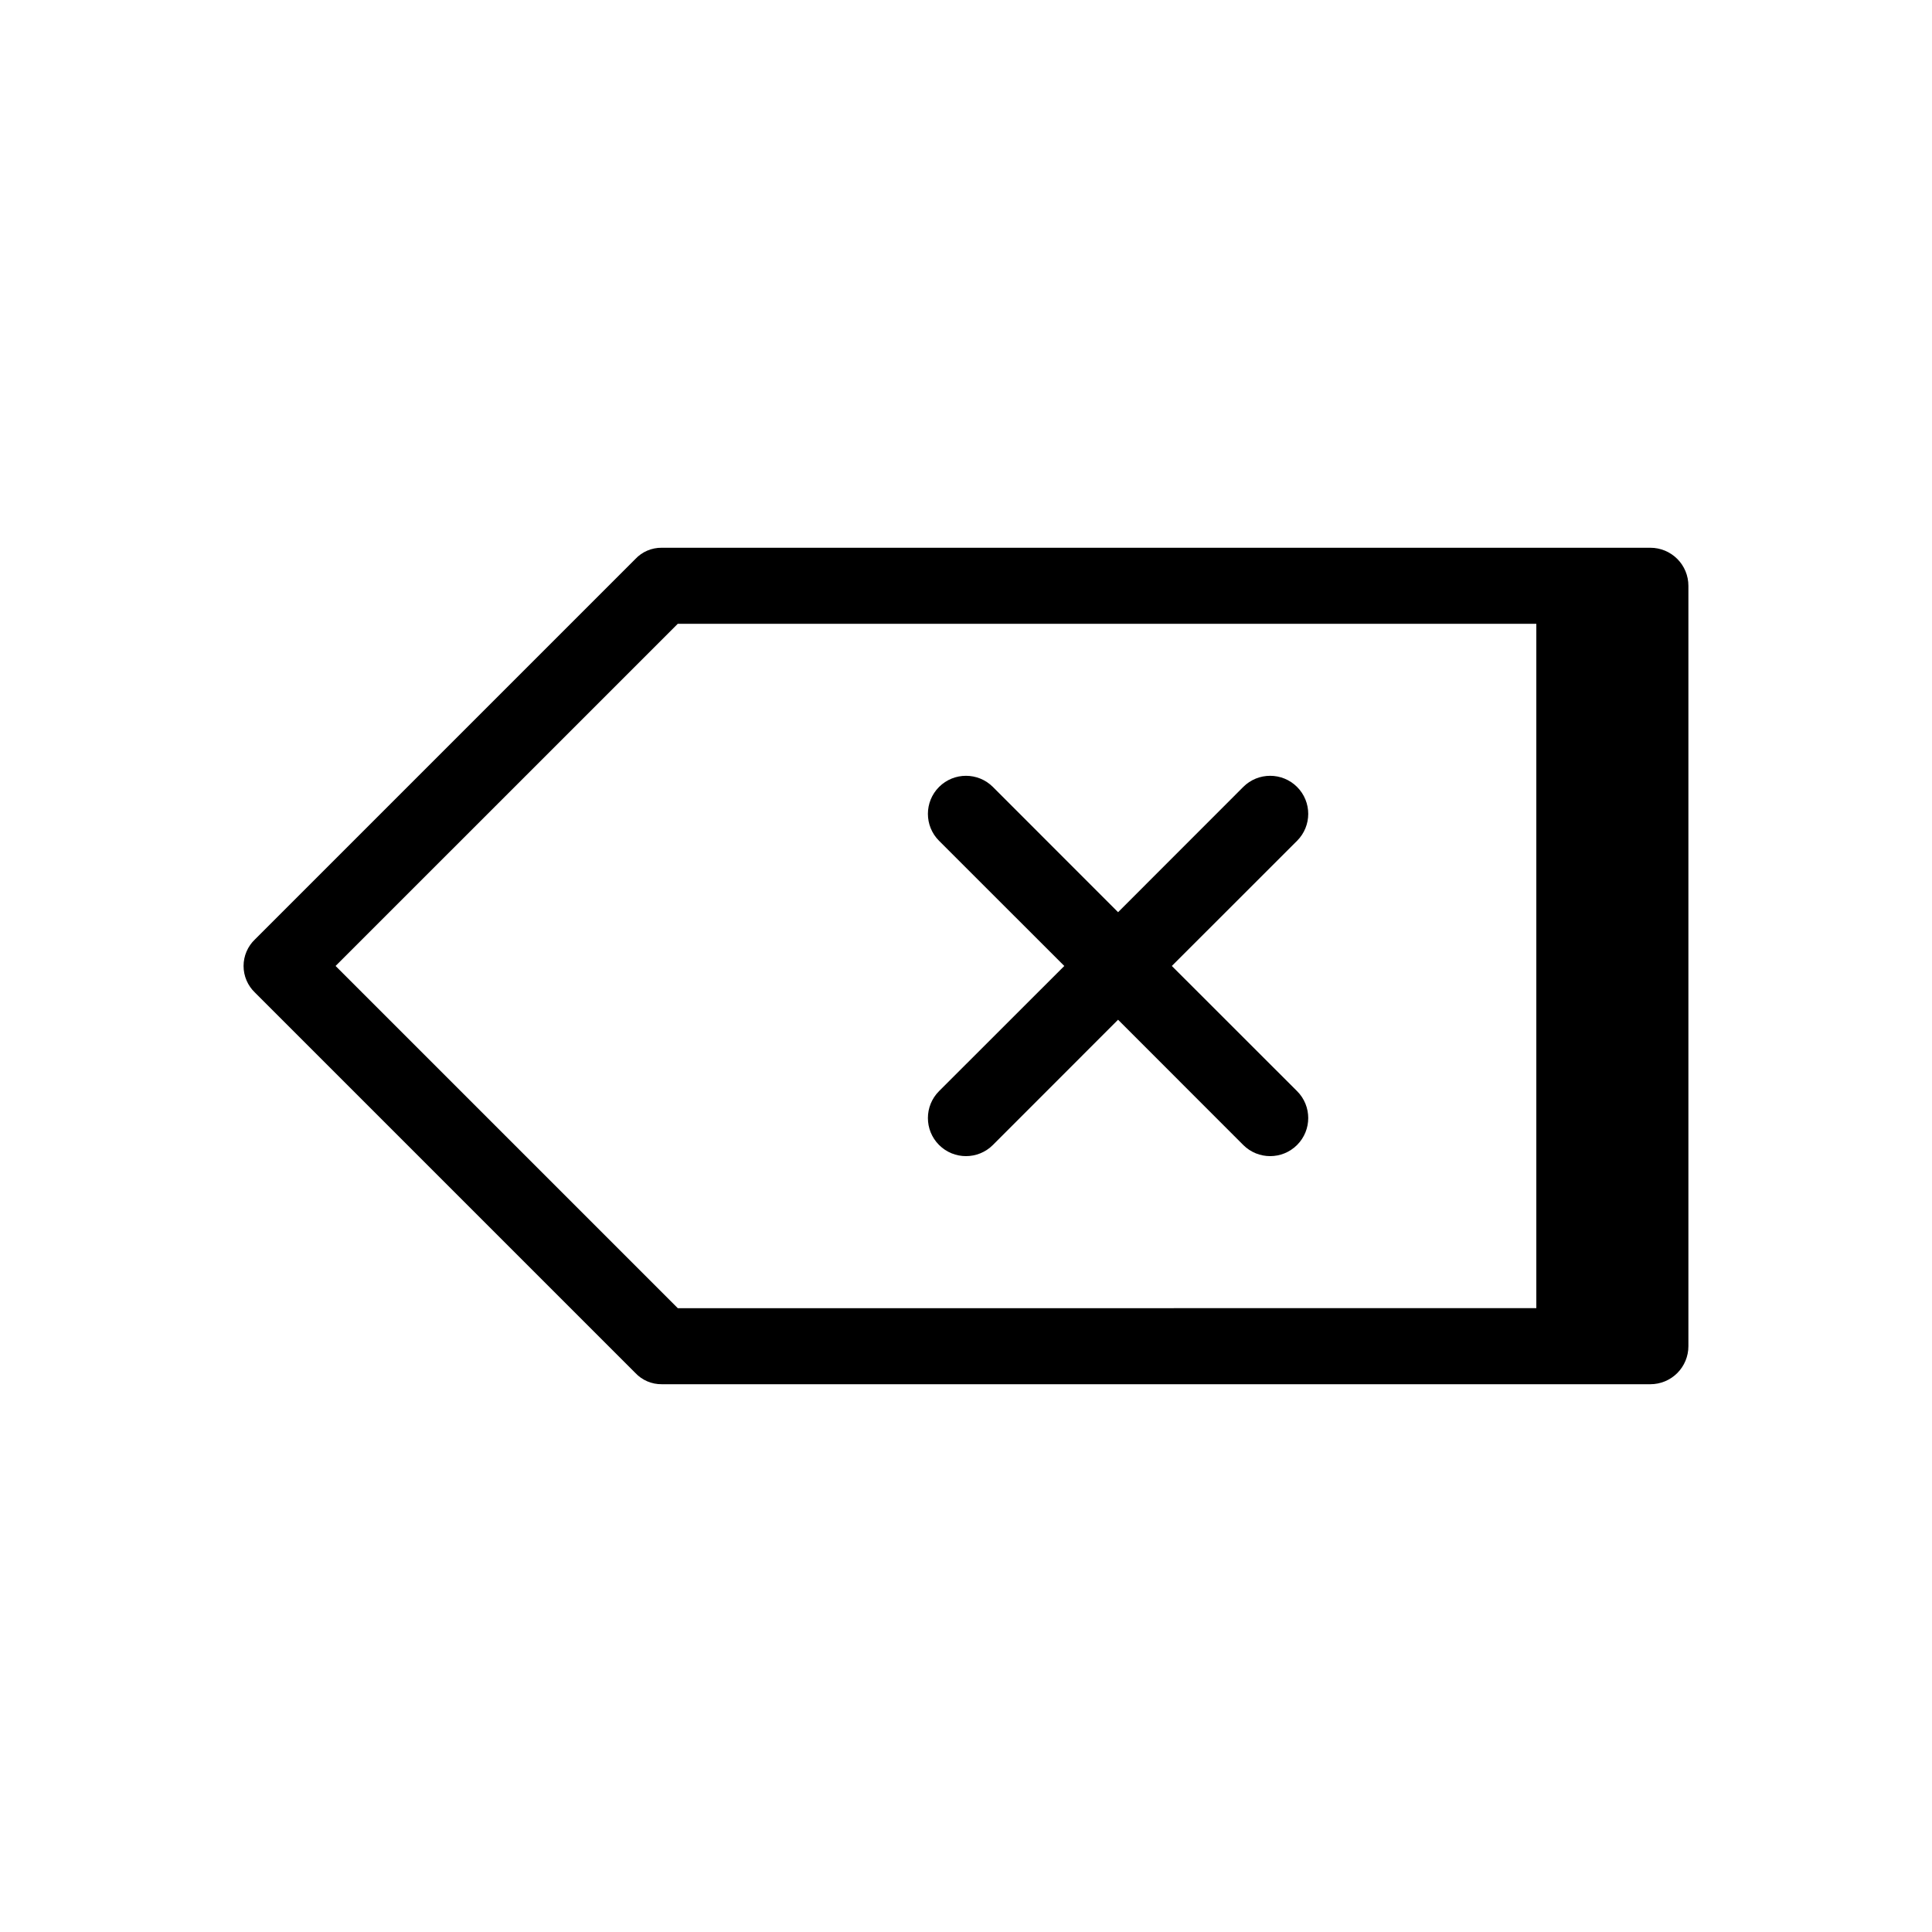 <?xml version="1.0" encoding="UTF-8"?>
<!-- Uploaded to: ICON Repo, www.iconrepo.com, Generator: ICON Repo Mixer Tools -->
<svg fill="#000000" width="800px" height="800px" version="1.1" viewBox="144 144 512 512" xmlns="http://www.w3.org/2000/svg">
 <path d="m581.37 289.16h-261.98c-2.676-0.035-5.238 1.062-7.055 3.023l-100.76 100.76c-1.934 1.836-3.027 4.387-3.027 7.055 0 2.664 1.094 5.215 3.027 7.051l100.76 100.76c1.816 1.961 4.379 3.059 7.055 3.023h261.98c2.672 0 5.234-1.062 7.125-2.949 1.887-1.891 2.949-4.453 2.949-7.125v-201.52c0-2.676-1.062-5.238-2.949-7.125-1.891-1.891-4.453-2.953-7.125-2.953zm-257.75 201.52-90.688-90.688 90.688-90.684h227.52v181.37zm164.12-123.86-33.191 33.172 33.191 33.172v-0.004c3.941 3.941 3.941 10.328 0 14.27-3.941 3.941-10.328 3.941-14.27 0l-33.168-33.191-33.172 33.191c-3.941 3.941-10.328 3.941-14.27 0-3.938-3.941-3.938-10.328 0-14.27l33.191-33.168-33.191-33.172c-3.938-3.941-3.938-10.328 0-14.27 3.941-3.938 10.328-3.938 14.27 0l33.172 33.191 33.172-33.191h-0.004c3.941-3.938 10.328-3.938 14.27 0 3.941 3.941 3.941 10.328 0 14.27z"/>
</svg>